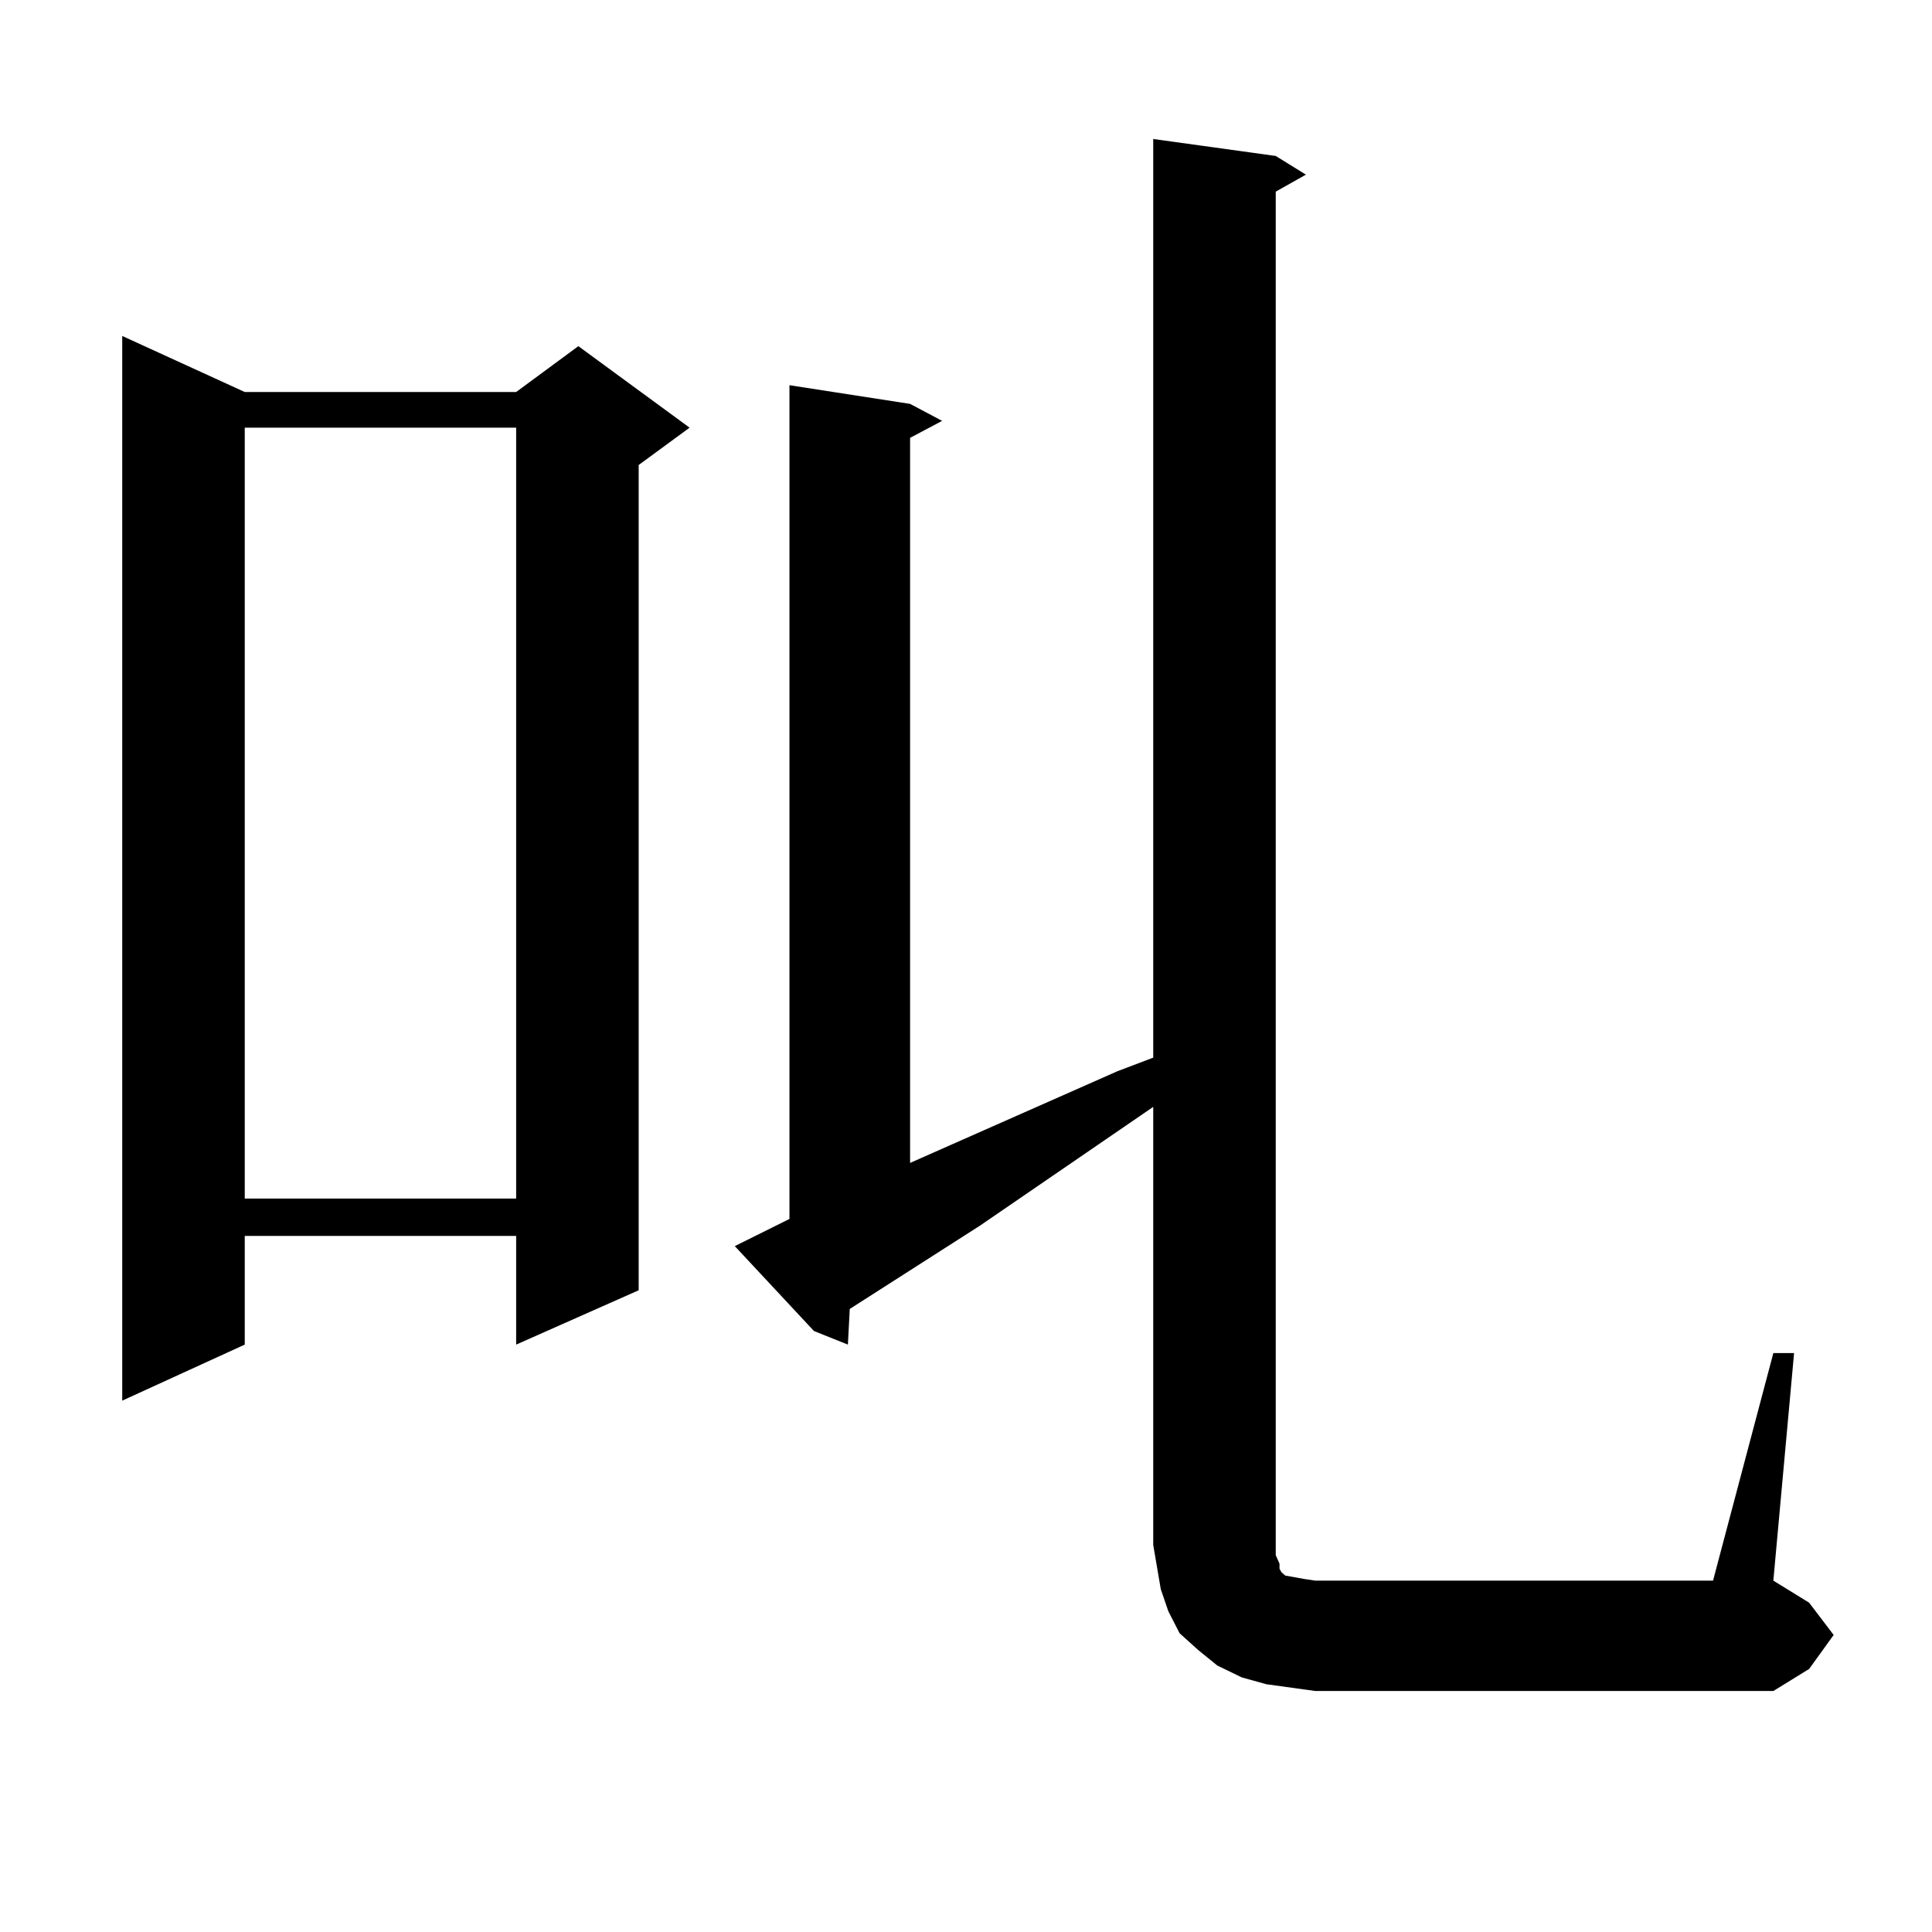 <?xml version="1.0" encoding="utf-8"?>
<!-- Generator: Adobe Illustrator 16.0.0, SVG Export Plug-In . SVG Version: 6.00 Build 0)  -->
<!DOCTYPE svg PUBLIC "-//W3C//DTD SVG 1.1//EN" "http://www.w3.org/Graphics/SVG/1.1/DTD/svg11.dtd">
<svg version="1.1" id="图层_1" xmlns="http://www.w3.org/2000/svg" xmlns:xlink="http://www.w3.org/1999/xlink" x="0px" y="0px"
	 width="1000px" height="1000px" viewBox="0 0 1000 1000" enable-background="new 0 0 1000 1000" xml:space="preserve">
<path d="M126.68,202.898h140.484l32.194-23.73l57.56,42.188l-26.341,19.336V667.84l-63.413,28.125v-56.25H126.68v56.25
	l-63.413,29.004V173.895L126.68,202.898z M126.68,221.355v399.023h140.484V221.355H126.68z M917.88,700.359h10.731L917.88,818.133
	l18.536,11.426l12.683,16.699l-12.683,17.578l-18.536,11.426H680.813l-12.683-1.758l-12.683-1.758l-12.683-3.516l-12.683-6.152
	l-9.756-7.91l-9.756-8.789l-5.854-11.426l-3.902-11.426l-1.951-11.426l-1.951-11.426V572.918l-89.754,61.523l-67.315,43.066
	l-0.976,18.457l-17.561-7.031l-40.975-43.945l28.292-14.063V199.383l62.438,9.668l16.585,8.789l-16.585,8.789v375.293
	l107.314-47.461l18.536-7.031V71.941l63.413,8.789l15.609,9.668l-15.609,8.789v700.488v5.273l1.951,4.395v2.637l0.976,1.758
	l1.951,1.758l4.878,0.879l4.878,0.879l5.854,0.879h205.849L917.88,700.359z"/>
</svg>
